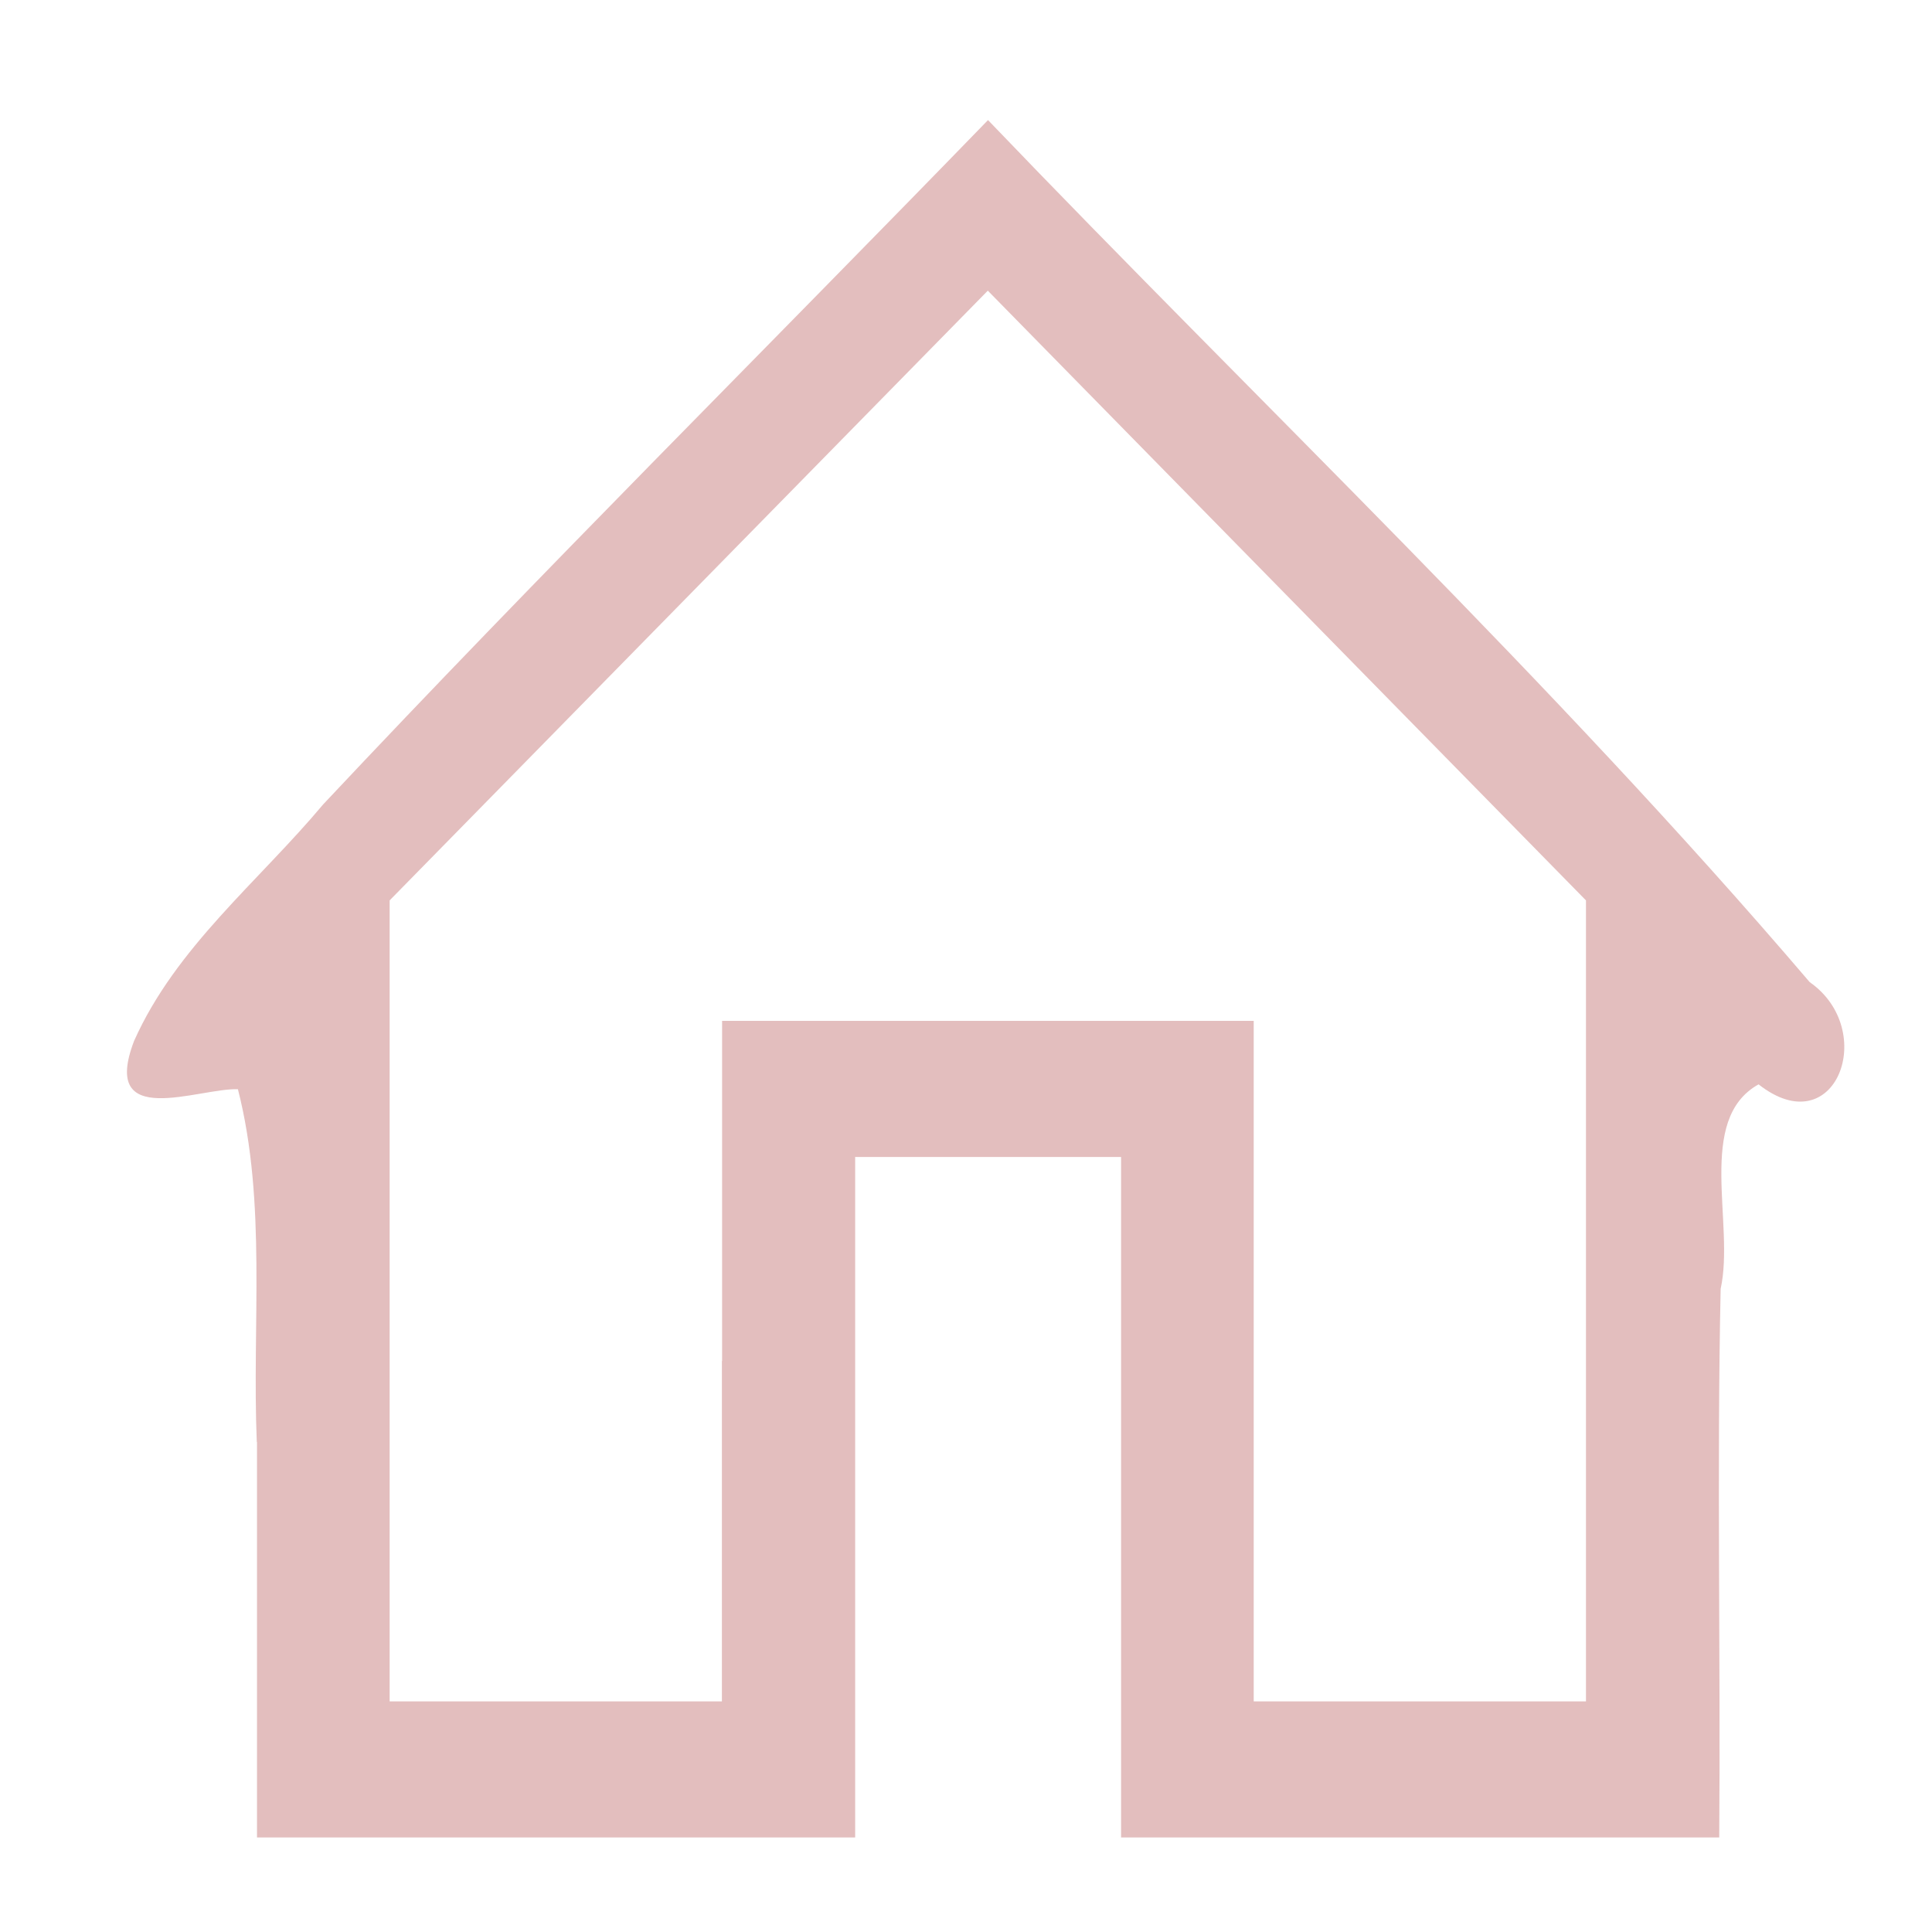 <svg xmlns="http://www.w3.org/2000/svg" viewBox="0 0 9.525 9.525" height="18" width="18"> <g transform="translate(0,-287.475)" id="layer1"> <path id="path4564" d="m 1.266,294.584 c -0.024,-0.578 0.05,-1.178 -0.093,-1.739 -0.194,-0.007 -0.681,0.204 -0.512,-0.238 0.206,-0.462 0.614,-0.786 0.932,-1.166 1.074,-1.144 2.186,-2.248 3.278,-3.374 1.354,1.413 2.778,2.759 4.051,4.25 0.34,0.237 0.128,0.803 -0.252,0.504 -0.311,0.173 -0.116,0.687 -0.187,1.008 -0.019,0.901 1.037e-4,1.803 -0.007,2.705 -0.983,0 -1.966,0 -2.949,0 0,-1.118 0,-2.237 0,-3.355 -0.437,0 -0.874,0 -1.311,0 0,1.118 0,2.237 0,3.355 -0.983,0 -1.966,0 -2.949,0 0,-0.65 0,-1.3 0,-1.95 z m 2.294,-0.399 c 0,-0.559 0,-1.118 0,-1.677 0.874,0 1.748,0 2.621,0 0,1.118 0,2.237 0,3.355 0.546,0 1.092,0 1.638,0 0,-1.316 0,-2.633 0,-3.949 -0.983,-1.002 -1.966,-2.004 -2.949,-3.006 -0.983,1.002 -1.966,2.004 -2.949,3.006 0,1.316 0,2.633 0,3.949 0.546,0 1.092,0 1.638,0 0,-0.559 0,-1.118 0,-1.677 z" style="fill:#e3bebe;stroke:none;stroke-width:0.166;stroke-opacity:1" /> </g> </svg>
